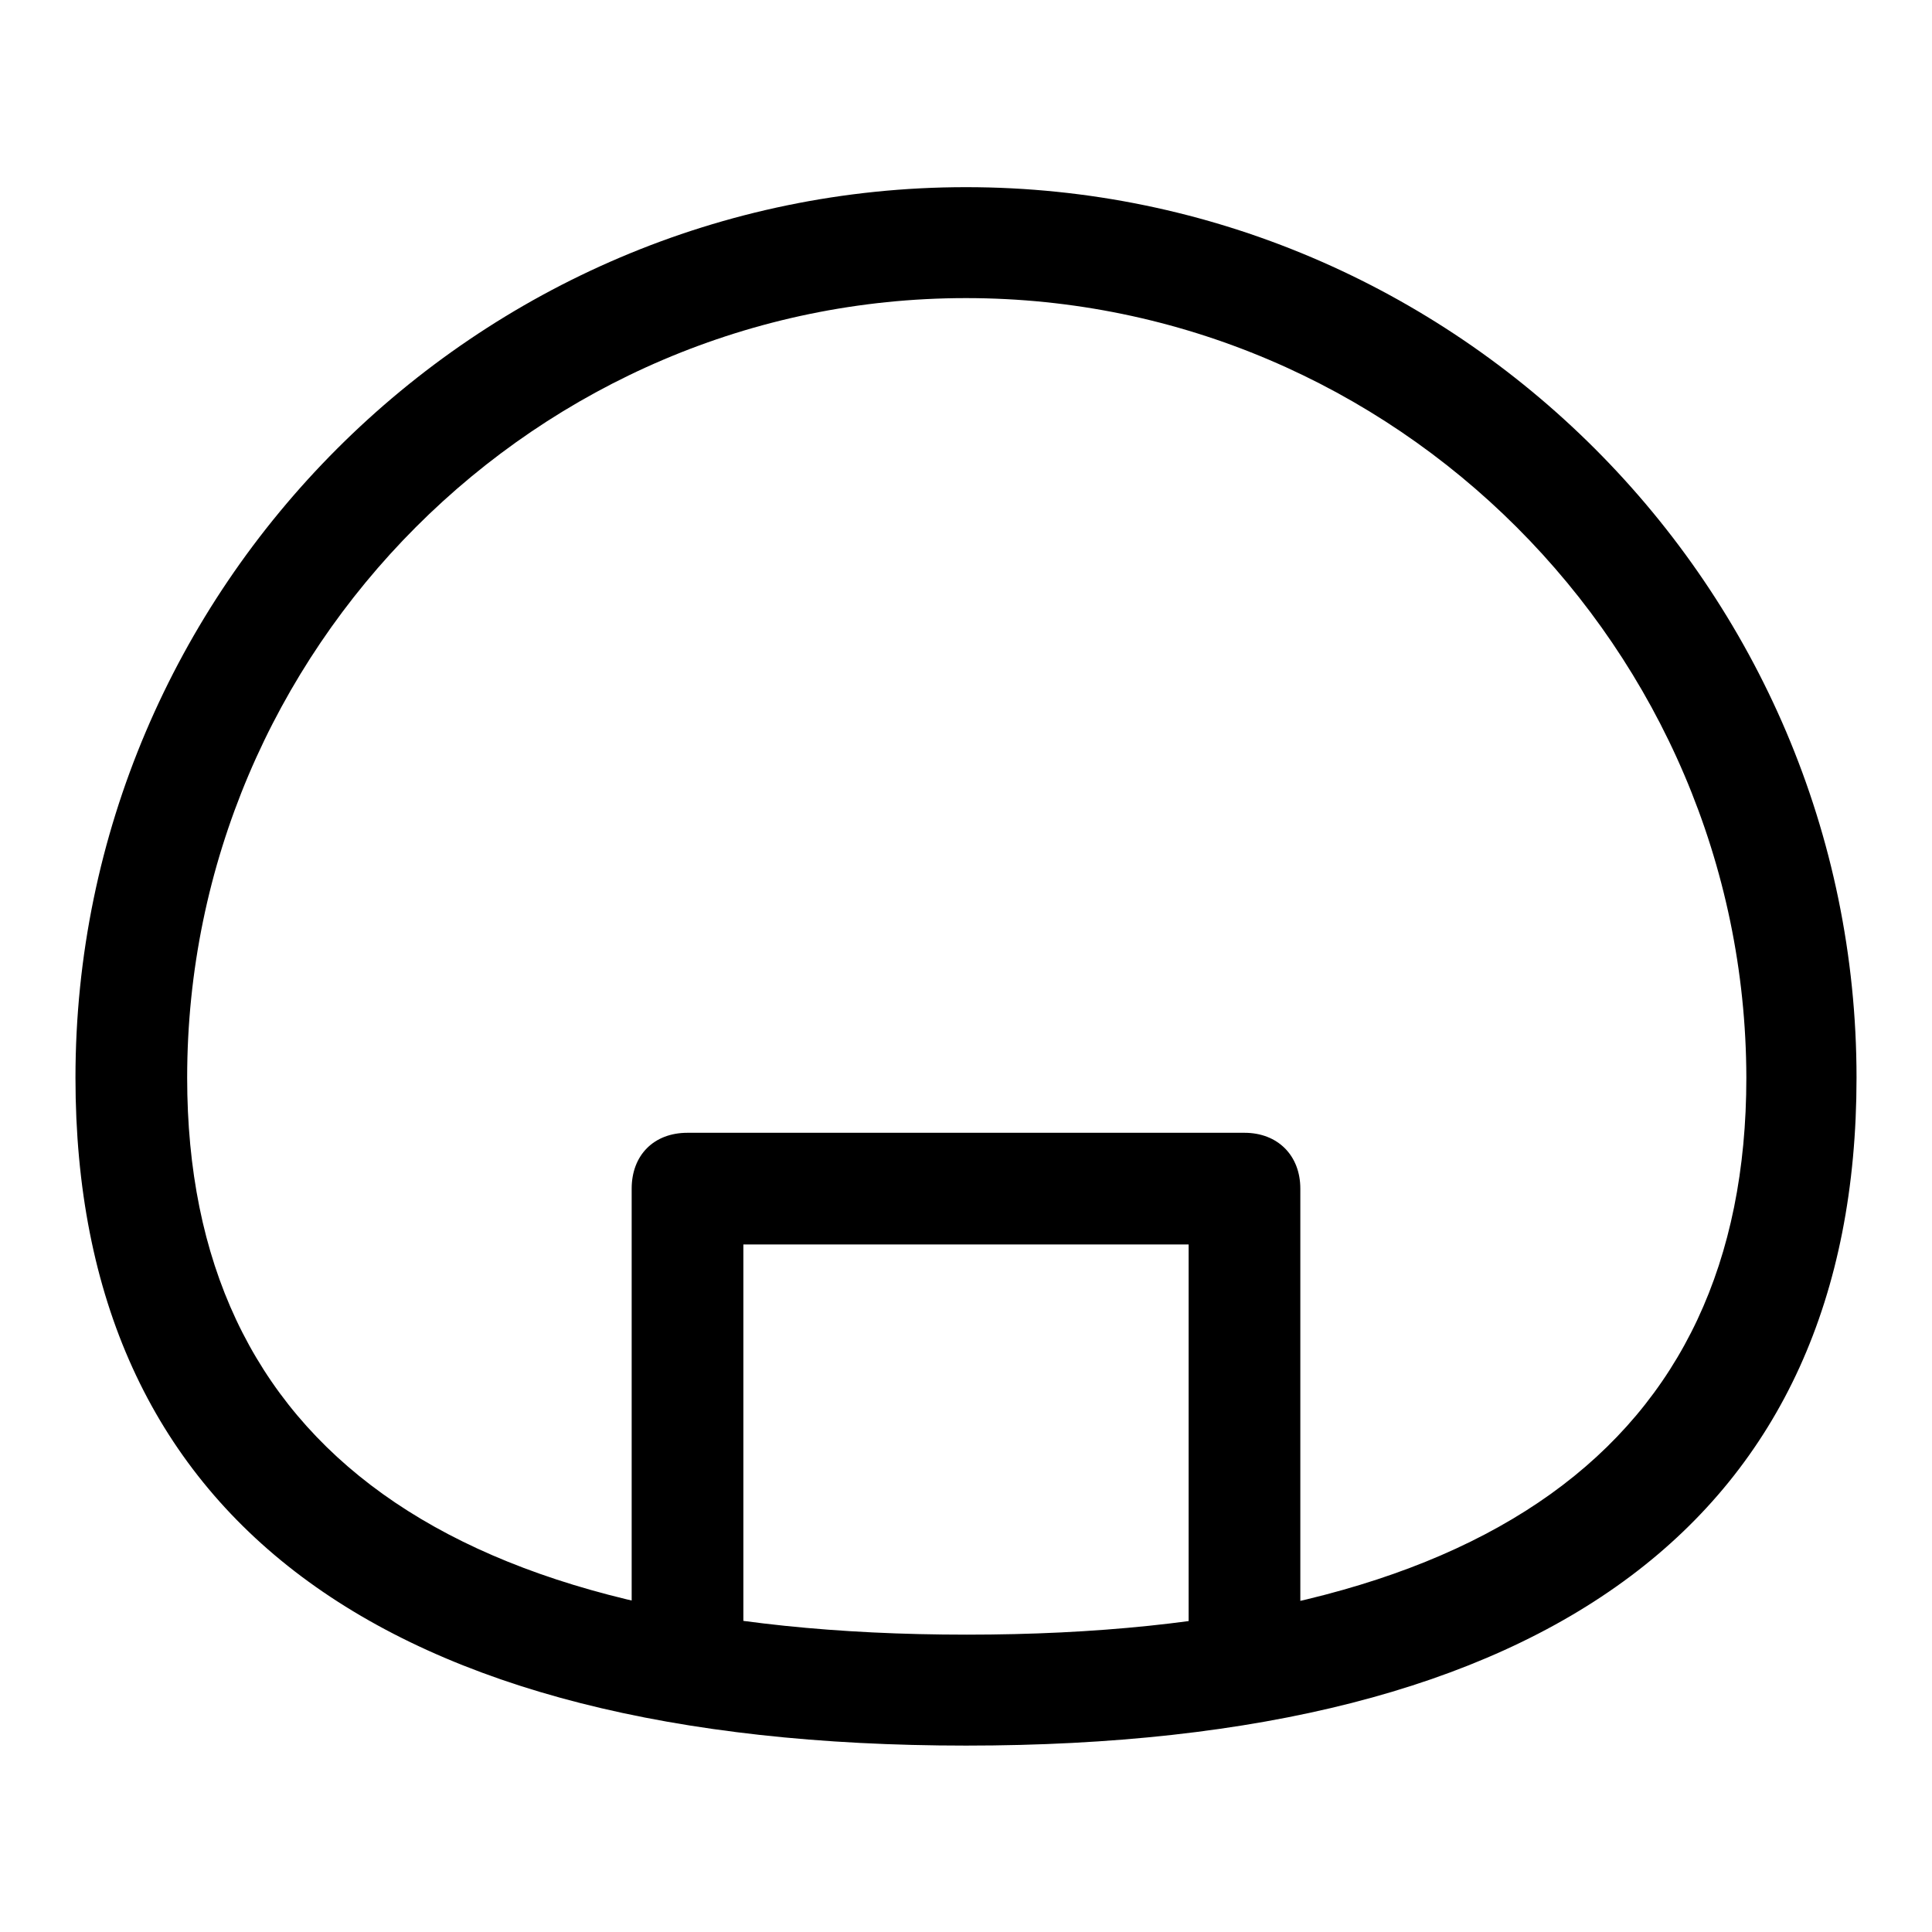 <?xml version="1.0" encoding="utf-8"?>
<!-- Svg Vector Icons : http://www.onlinewebfonts.com/icon -->
<!DOCTYPE svg PUBLIC "-//W3C//DTD SVG 1.1//EN" "http://www.w3.org/Graphics/SVG/1.1/DTD/svg11.dtd">
<svg version="1.1" xmlns="http://www.w3.org/2000/svg" xmlns:xlink="http://www.w3.org/1999/xlink" x="0px" y="0px" viewBox="0 0 256 256" enable-background="new 0 0 256 256" xml:space="preserve">
<g> <path fill="#000000" d="M128,231.3c-77.4,0-118-30.2-118-88.5c0-64.9,53.1-118,118-118s118,53.1,118,118 C246,201,205.4,231.3,128,231.3z M128,39.5C71.2,39.5,24.8,86,24.8,142.8c0,48.7,34.7,73.8,103.3,73.8 c68.6,0,103.3-25.1,103.3-73.8C231.3,86,184.8,39.5,128,39.5z M164.9,223.9c-4.4,0-7.4-3-7.4-7.4v-51.6h-59v51.6 c0,4.4-2.9,7.4-7.4,7.4c-4.4,0-7.4-3-7.4-7.4v-59c0-4.4,2.9-7.4,7.4-7.4h73.8c4.4,0,7.4,3,7.4,7.4v59 C172.3,220.9,169.3,223.9,164.9,223.9z"/></g>
</svg>